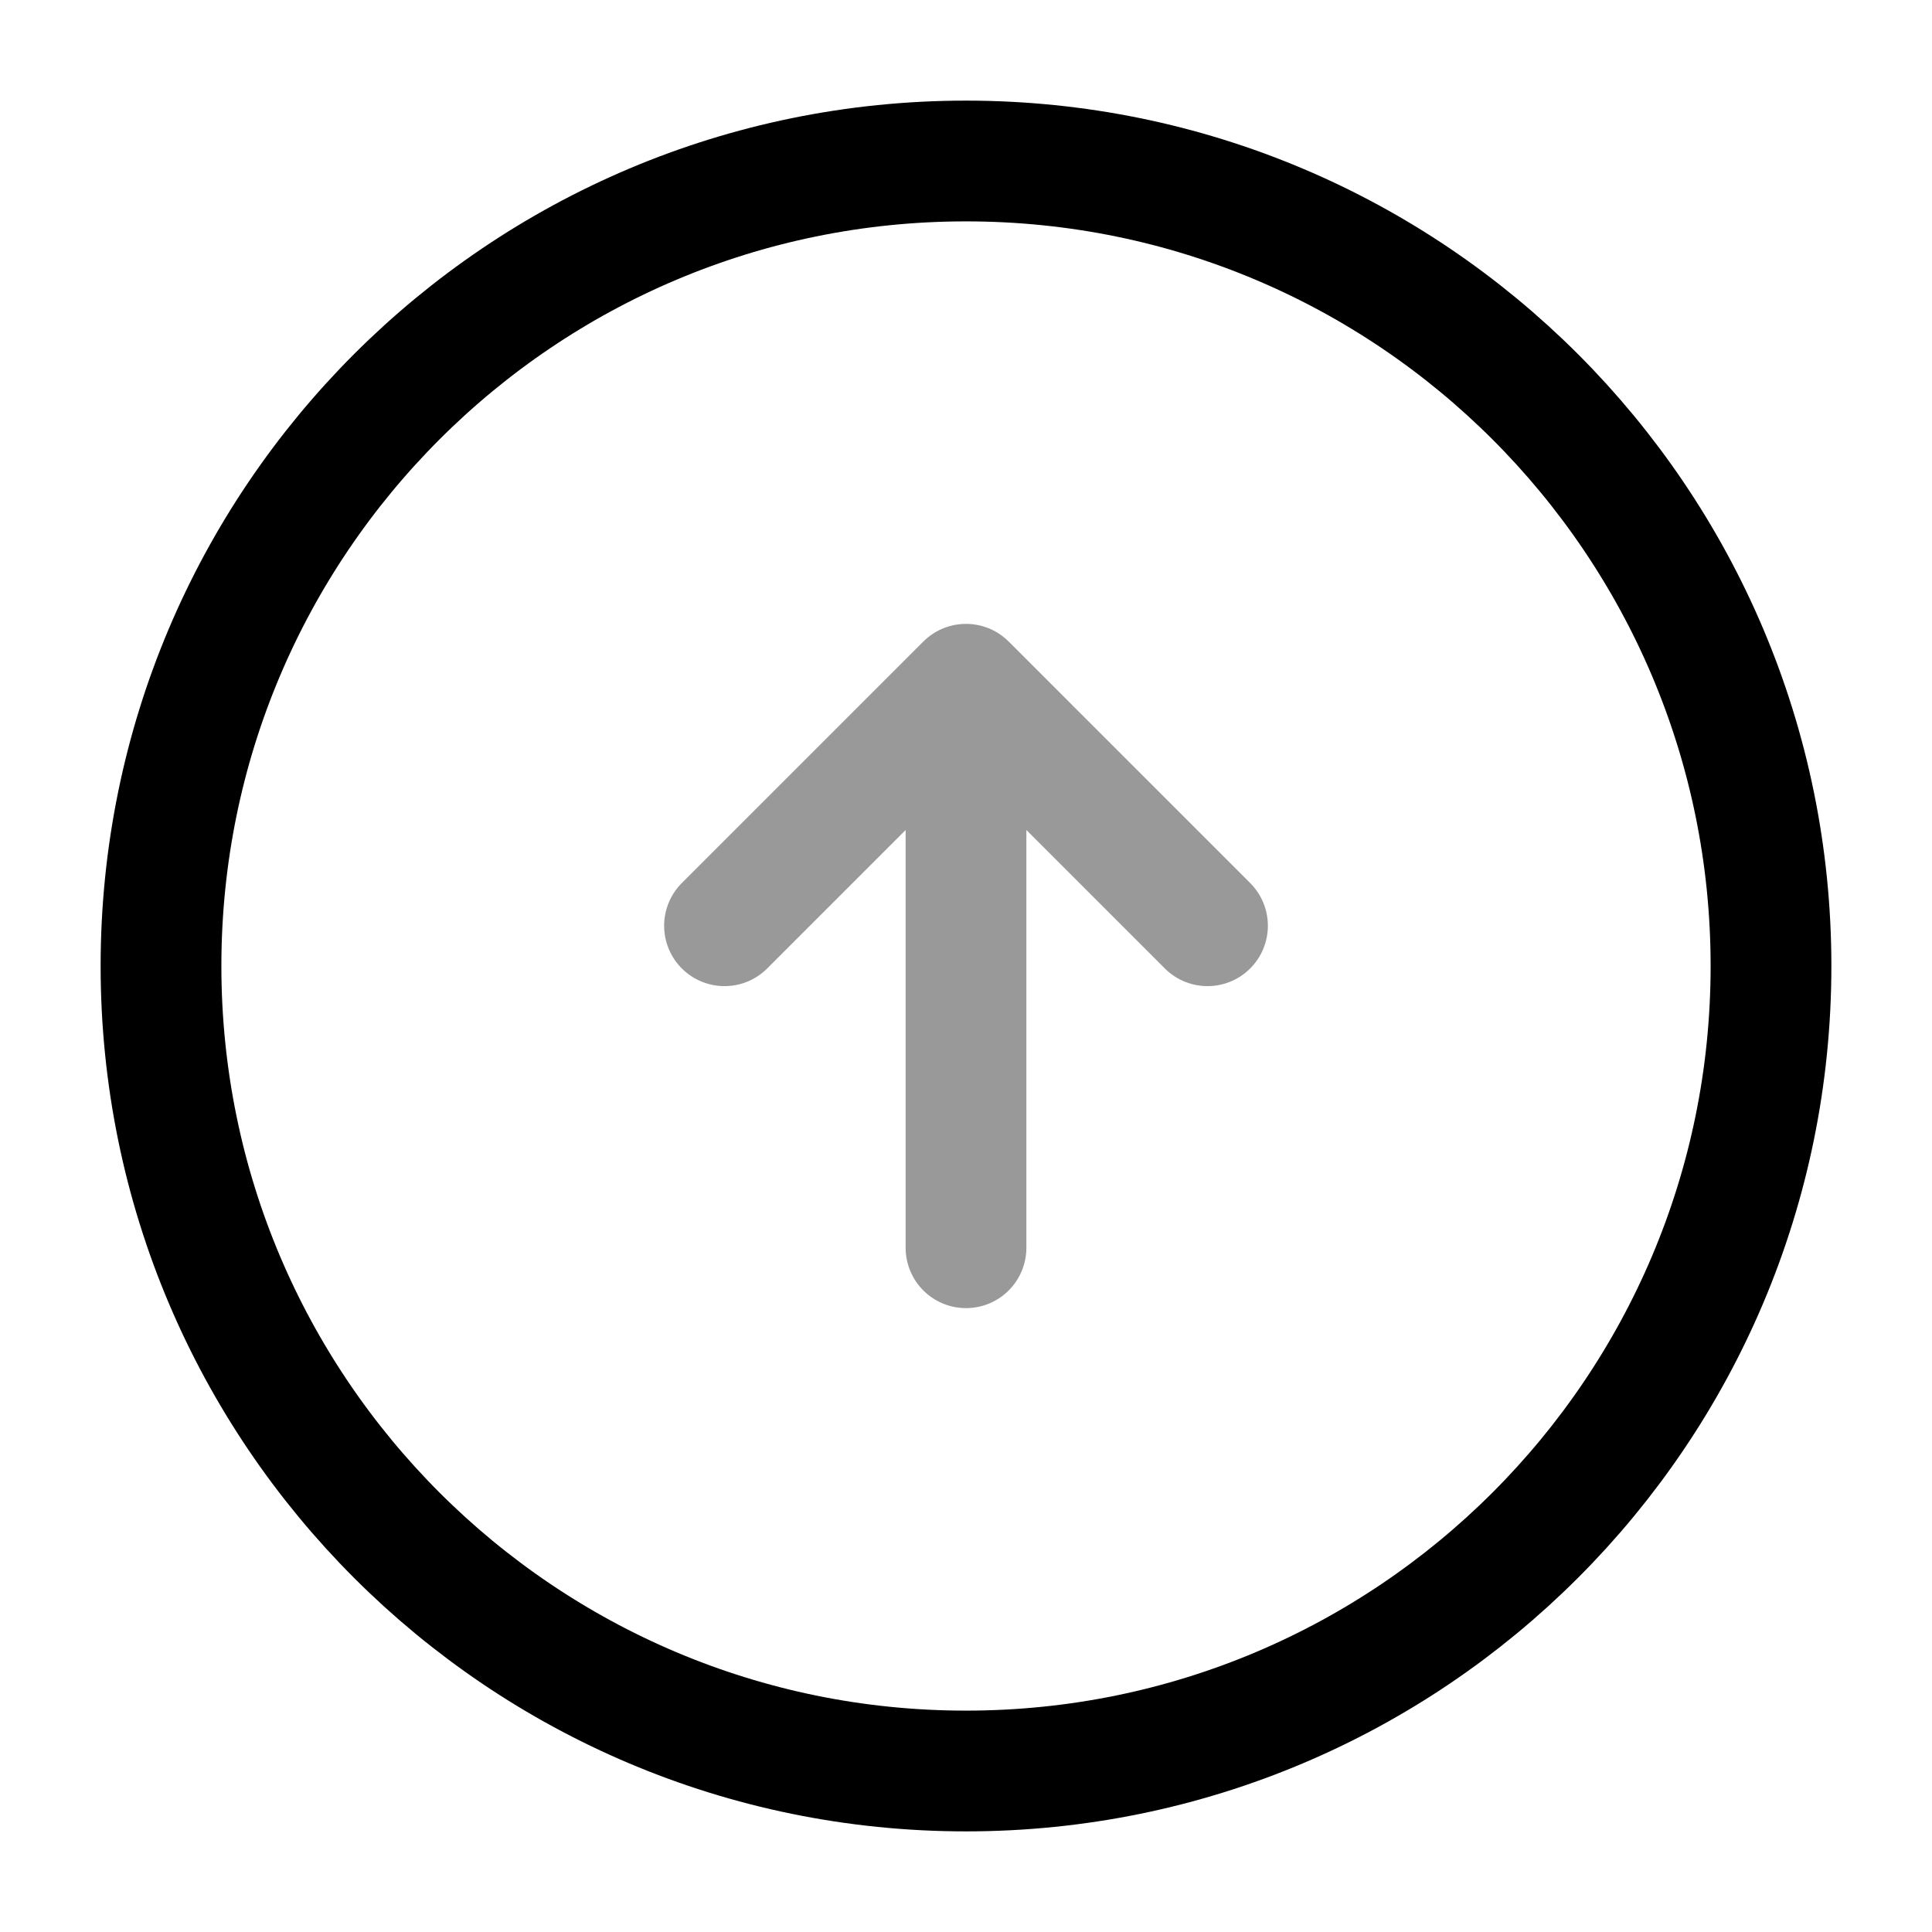 <svg xmlns="http://www.w3.org/2000/svg" fill="none" viewBox="0 0 24 24" stroke="currentColor" aria-hidden="true">
  <path stroke-linecap="round" stroke-linejoin="round" stroke-width="1.5" d="M12 22c5.523 0 10-4.477 10-10S17.523 2 12 2 2 6.477 2 12s4.477 10 10 10z"/>
  <g stroke-linecap="round" stroke-linejoin="round" stroke-width="1.5" opacity=".4">
    <path d="M12 15.5v-6M9 11.5l3-3 3 3"/>
  </g>
</svg>
